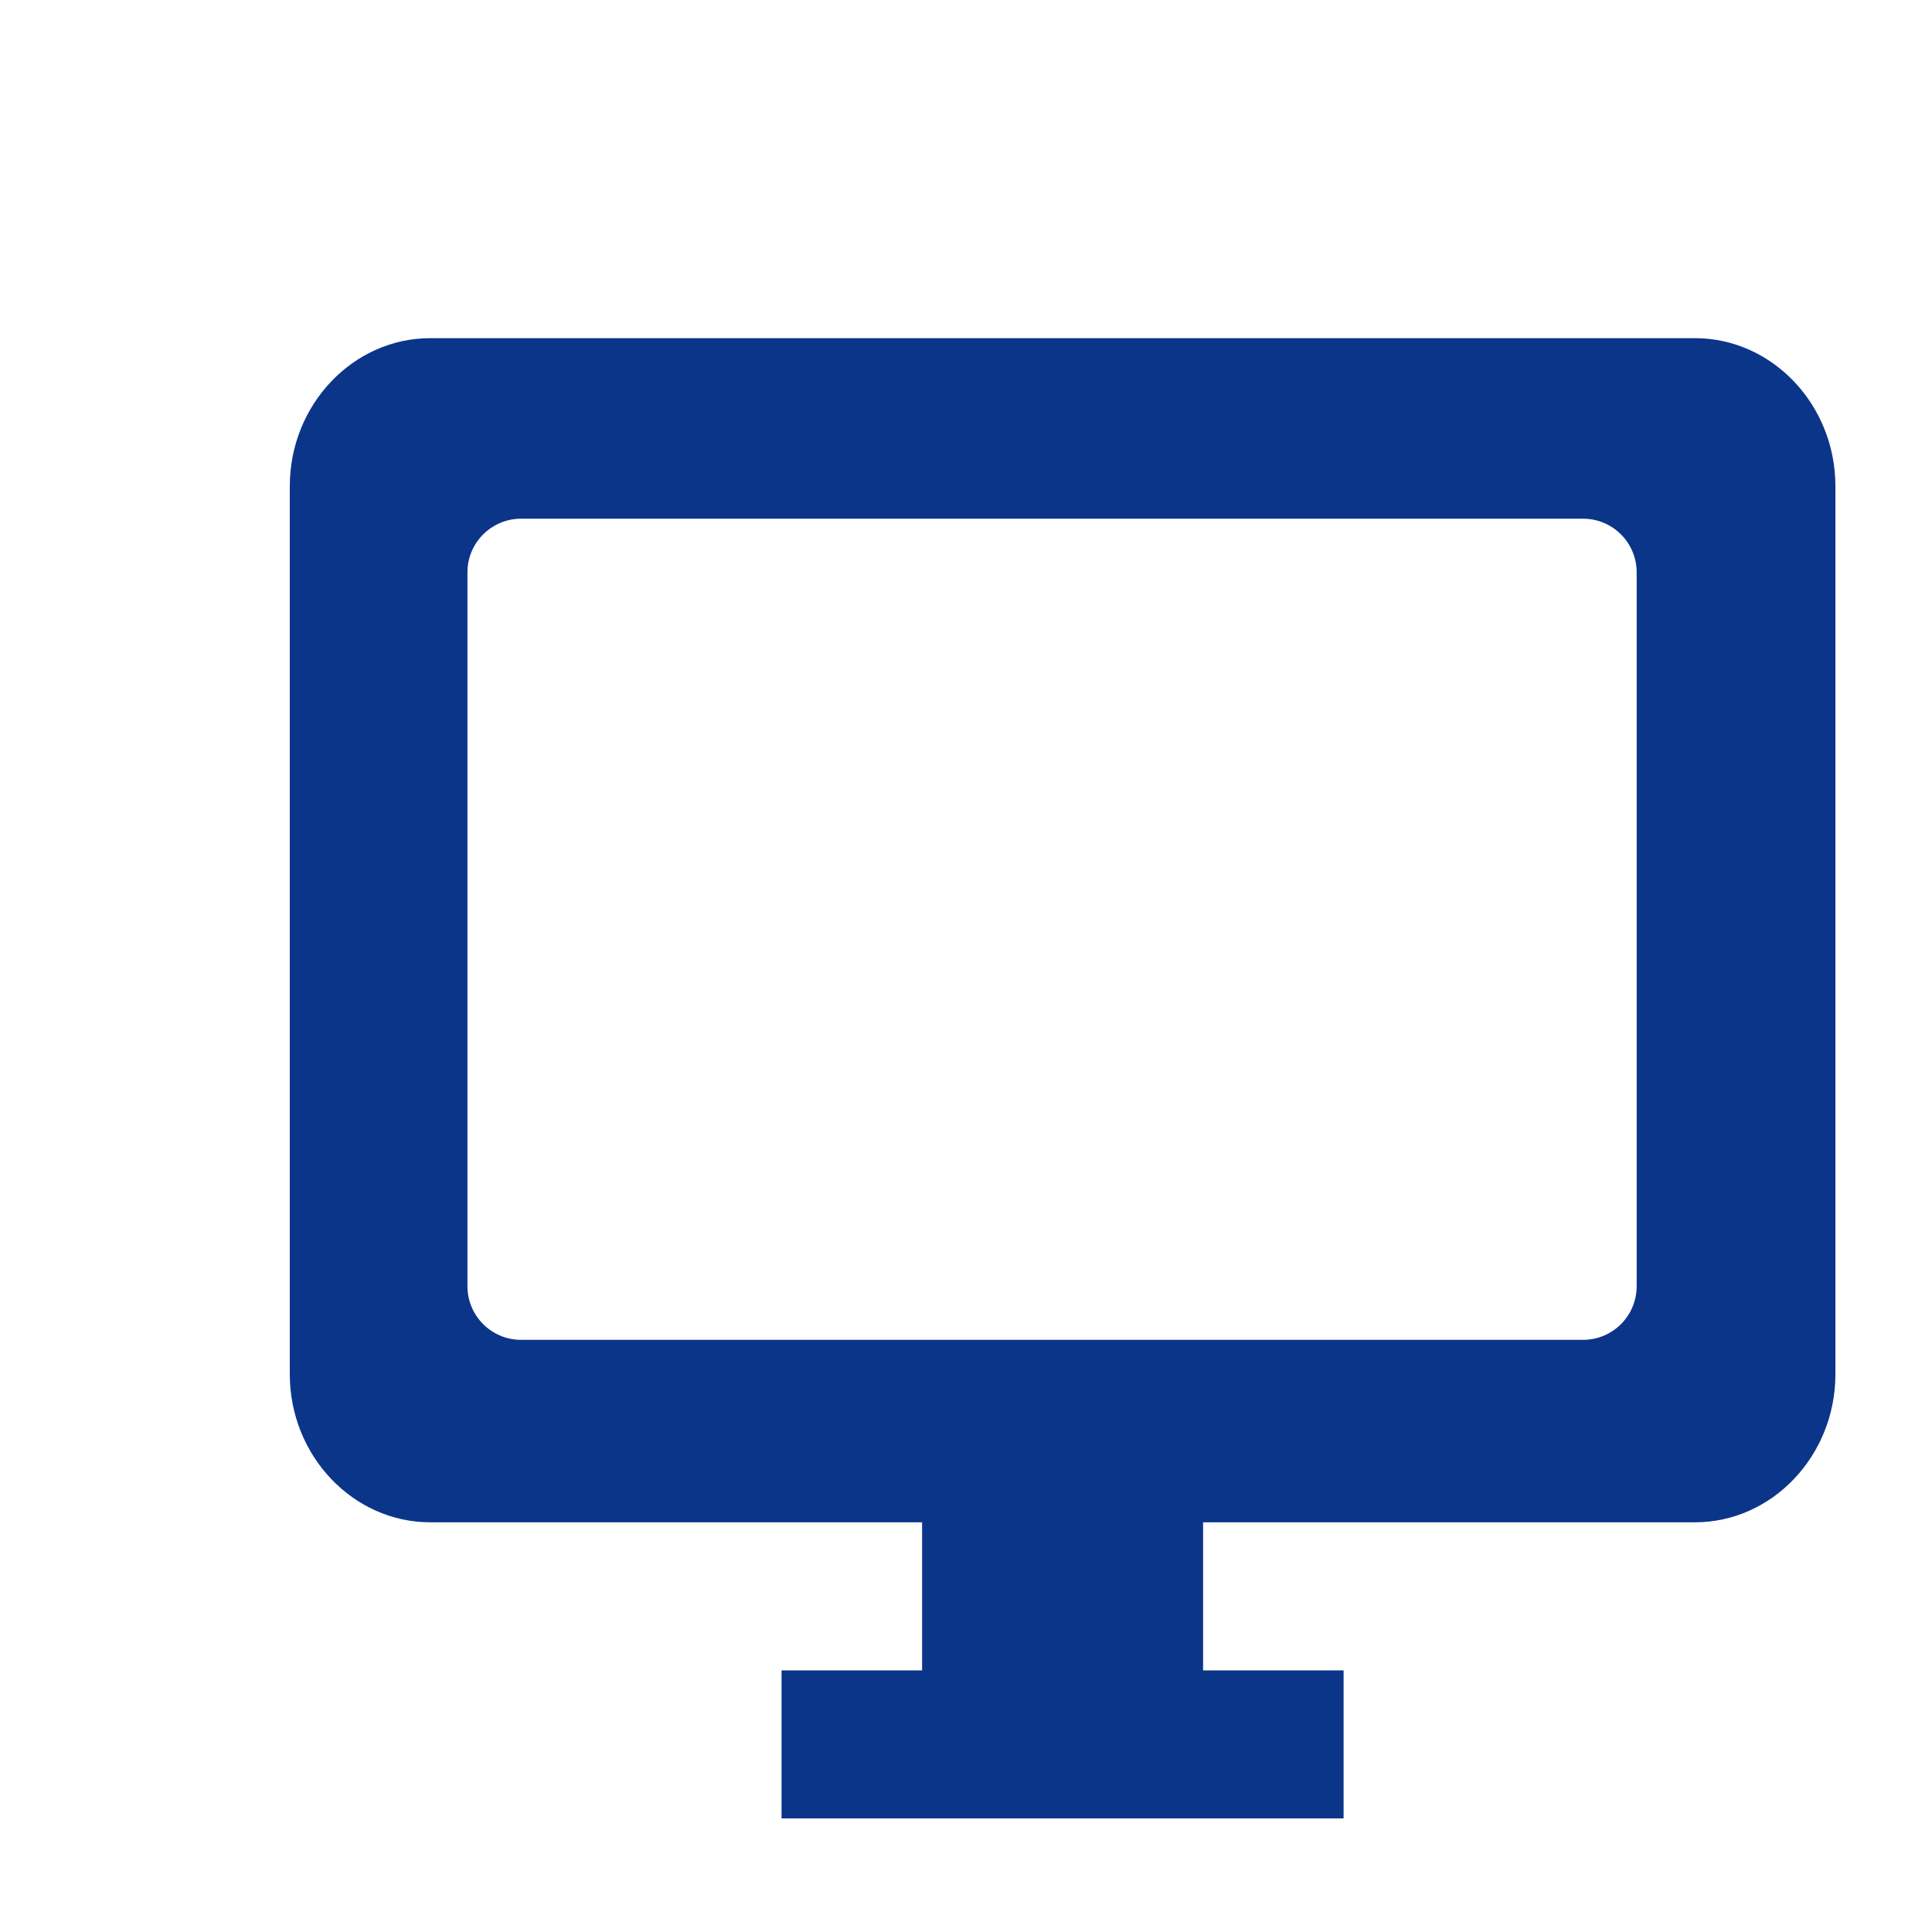 <svg width="36" height="36" viewBox="0 0 36 36" fill="none" xmlns="http://www.w3.org/2000/svg">
<path fill-rule="evenodd" clip-rule="evenodd" d="M8.018 6.301H31.582C33.022 6.301 34.2 7.542 34.2 9.059V25.608C34.2 27.125 33.022 28.366 31.582 28.366H22.418V31.125H25.036V33.883H14.563V31.125H17.182V28.366H8.018C6.578 28.366 5.4 27.125 5.4 25.608V9.059C5.4 7.542 6.578 6.301 8.018 6.301ZM29.497 24.966C30.05 24.966 30.497 24.519 30.497 23.966V10.665C30.497 10.113 30.05 9.665 29.497 9.665H9.71C9.158 9.665 8.71 10.113 8.71 10.665V23.966C8.71 24.519 9.158 24.966 9.71 24.966H29.497Z" fill="#0b3589"/>
</svg>
